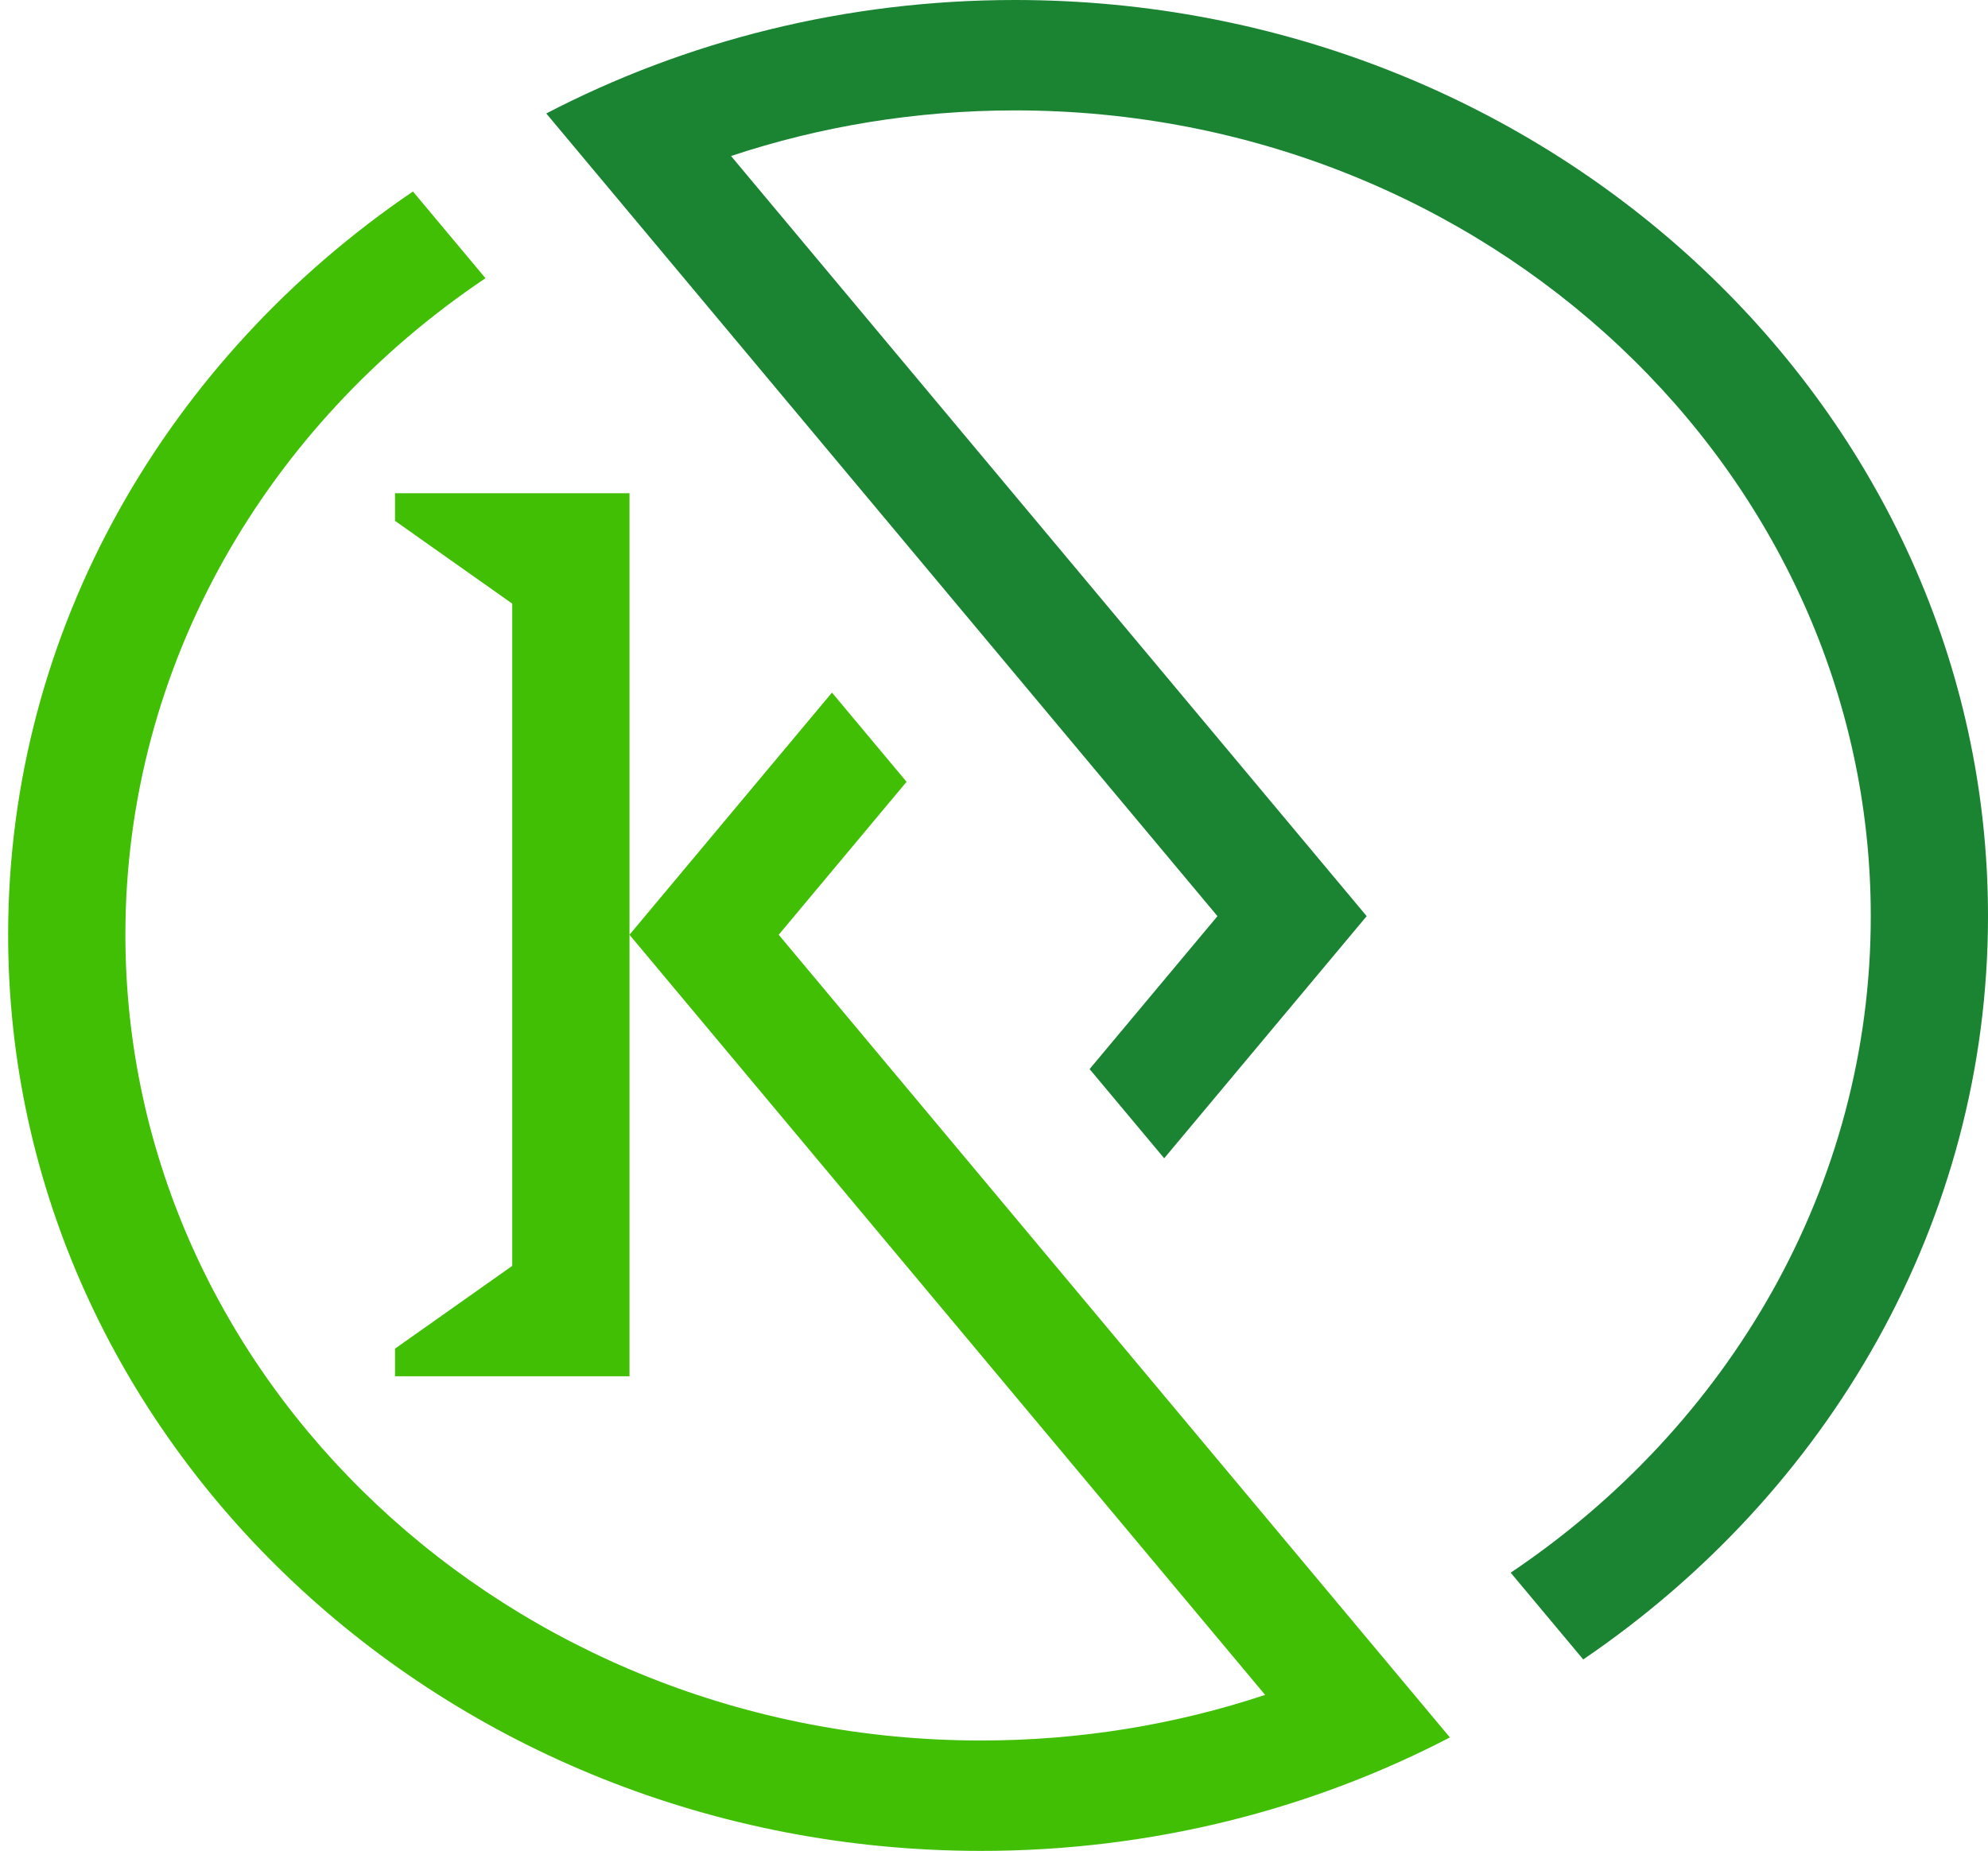 <?xml version="1.0" encoding="UTF-8"?>
<svg id="Layer_1" xmlns="http://www.w3.org/2000/svg" viewBox="0 0 706 657.39">
  <defs>
    <style>
      .cls-1 {
        fill: #40bf04;
      }

      .cls-2 {
        fill: #1a8433;
      }
    </style>
  </defs>
  <path class="cls-2" d="M360.45,0c-60.3,0-117.06,14.61-166.45,40.3l238.36,285.09h0l-45.41,54.32,26.49,31.68,71.91-86h0L259.61,55.41c31.57-10.49,65.51-16.2,100.84-16.2,167.58,0,303.92,128.38,303.92,286.19,0,96.06-50.53,181.23-127.88,233.18l25.76,30.81c87.01-59.15,143.75-155.45,143.75-264C706,145.96,550.99,0,360.45,0Z"/>
  <path class="cls-1" d="M276.54,332h0l45.41-54.32-26.49-31.69-71.91,86.01v-156.81h-83.27v9.8l41.63,29.4v235.22l-41.63,29.4v9.8h83.27v-156.81l225.74,269.98c-31.57,10.49-65.51,16.2-100.84,16.2-167.58,0-303.92-128.38-303.92-286.19,0-96.06,50.53-181.23,127.88-233.18l-25.76-30.8C59.63,127.15,2.89,223.45,2.89,332c0,179.43,155.03,325.39,345.56,325.39,60.3,0,117.05-14.61,166.45-40.3l-238.36-285.09Z"/>
</svg>